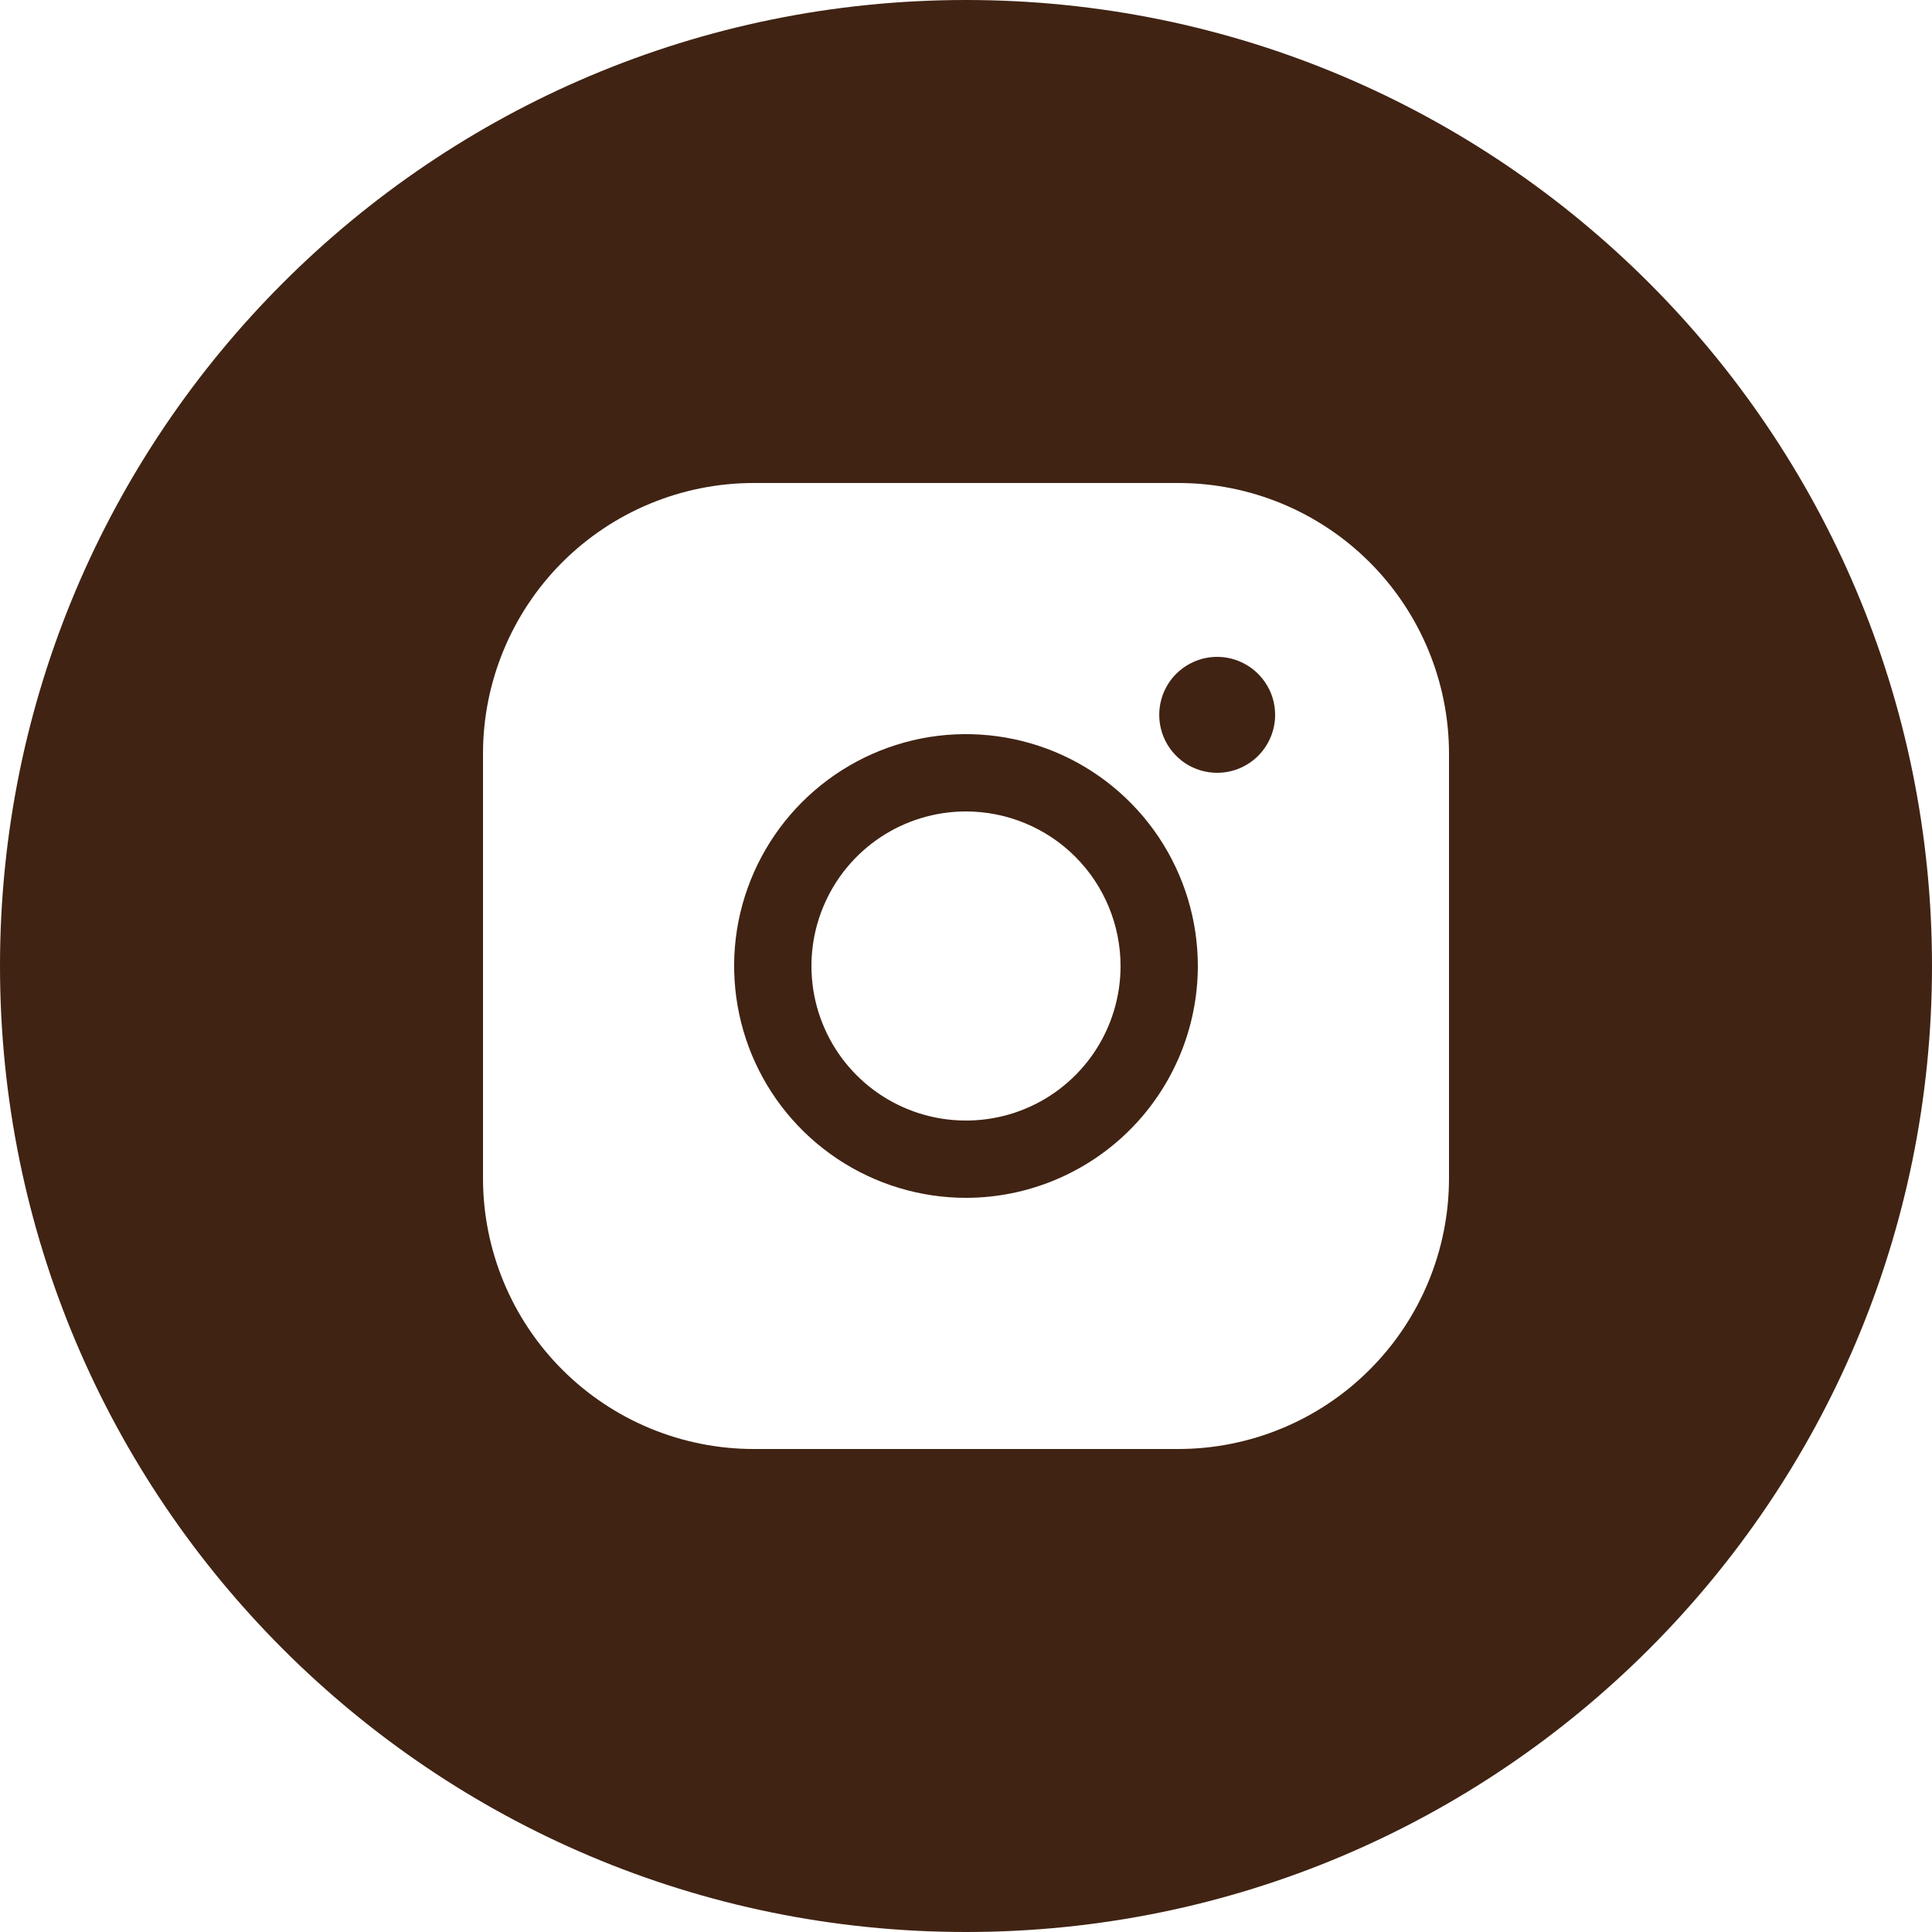 <?xml version="1.0" encoding="UTF-8"?> <svg xmlns="http://www.w3.org/2000/svg" width="32" height="32" viewBox="0 0 32 32" fill="none"><path fill-rule="evenodd" clip-rule="evenodd" d="M15.251 12.233C15.996 12.085 16.768 12.162 17.47 12.452C18.171 12.743 18.77 13.235 19.192 13.866C19.614 14.498 19.84 15.241 19.84 16C19.839 17.018 19.434 17.994 18.714 18.714C17.994 19.434 17.018 19.839 16 19.84C15.241 19.84 14.498 19.614 13.866 19.192C13.235 18.77 12.743 18.171 12.452 17.47C12.162 16.768 12.085 15.996 12.233 15.251C12.382 14.506 12.748 13.822 13.285 13.285C13.822 12.748 14.506 12.382 15.251 12.233ZM16 13.44C15.494 13.44 14.999 13.59 14.578 13.871C14.157 14.152 13.829 14.553 13.635 15.021C13.441 15.488 13.391 16.003 13.489 16.499C13.588 16.996 13.831 17.453 14.19 17.811C14.547 18.169 15.004 18.412 15.501 18.511C15.997 18.609 16.512 18.559 16.98 18.365C17.447 18.172 17.848 17.843 18.129 17.422C18.41 17.001 18.56 16.506 18.56 16C18.559 15.321 18.29 14.67 17.81 14.19C17.33 13.71 16.679 13.441 16 13.44Z" fill="#402313"></path><path d="M19.973 10.898C20.159 10.861 20.352 10.88 20.527 10.953C20.703 11.026 20.852 11.149 20.958 11.307C21.064 11.464 21.12 11.65 21.12 11.84C21.12 12.094 21.019 12.338 20.839 12.519C20.659 12.699 20.415 12.8 20.16 12.8C19.971 12.8 19.785 12.744 19.627 12.639C19.469 12.533 19.346 12.382 19.273 12.207C19.201 12.032 19.182 11.838 19.219 11.652C19.256 11.466 19.347 11.295 19.481 11.161C19.616 11.027 19.787 10.935 19.973 10.898Z" fill="#402313"></path><path fill-rule="evenodd" clip-rule="evenodd" d="M16 0C24.837 0 32 7.163 32 16C32 24.837 24.837 32 16 32C7.163 32 0 24.837 0 16C0 7.163 7.163 0 16 0ZM12.48 8C11.293 8.001 10.153 8.474 9.313 9.313C8.474 10.153 8.001 11.293 8 12.48V19.52C8.001 20.707 8.474 21.847 9.313 22.686C10.153 23.526 11.293 23.999 12.48 24H19.52C20.707 23.999 21.847 23.526 22.686 22.686C23.526 21.847 23.999 20.707 24 19.52V12.48C23.999 11.293 23.526 10.153 22.686 9.313C21.847 8.474 20.707 8.001 19.52 8H12.48Z" fill="#402313"></path></svg> 